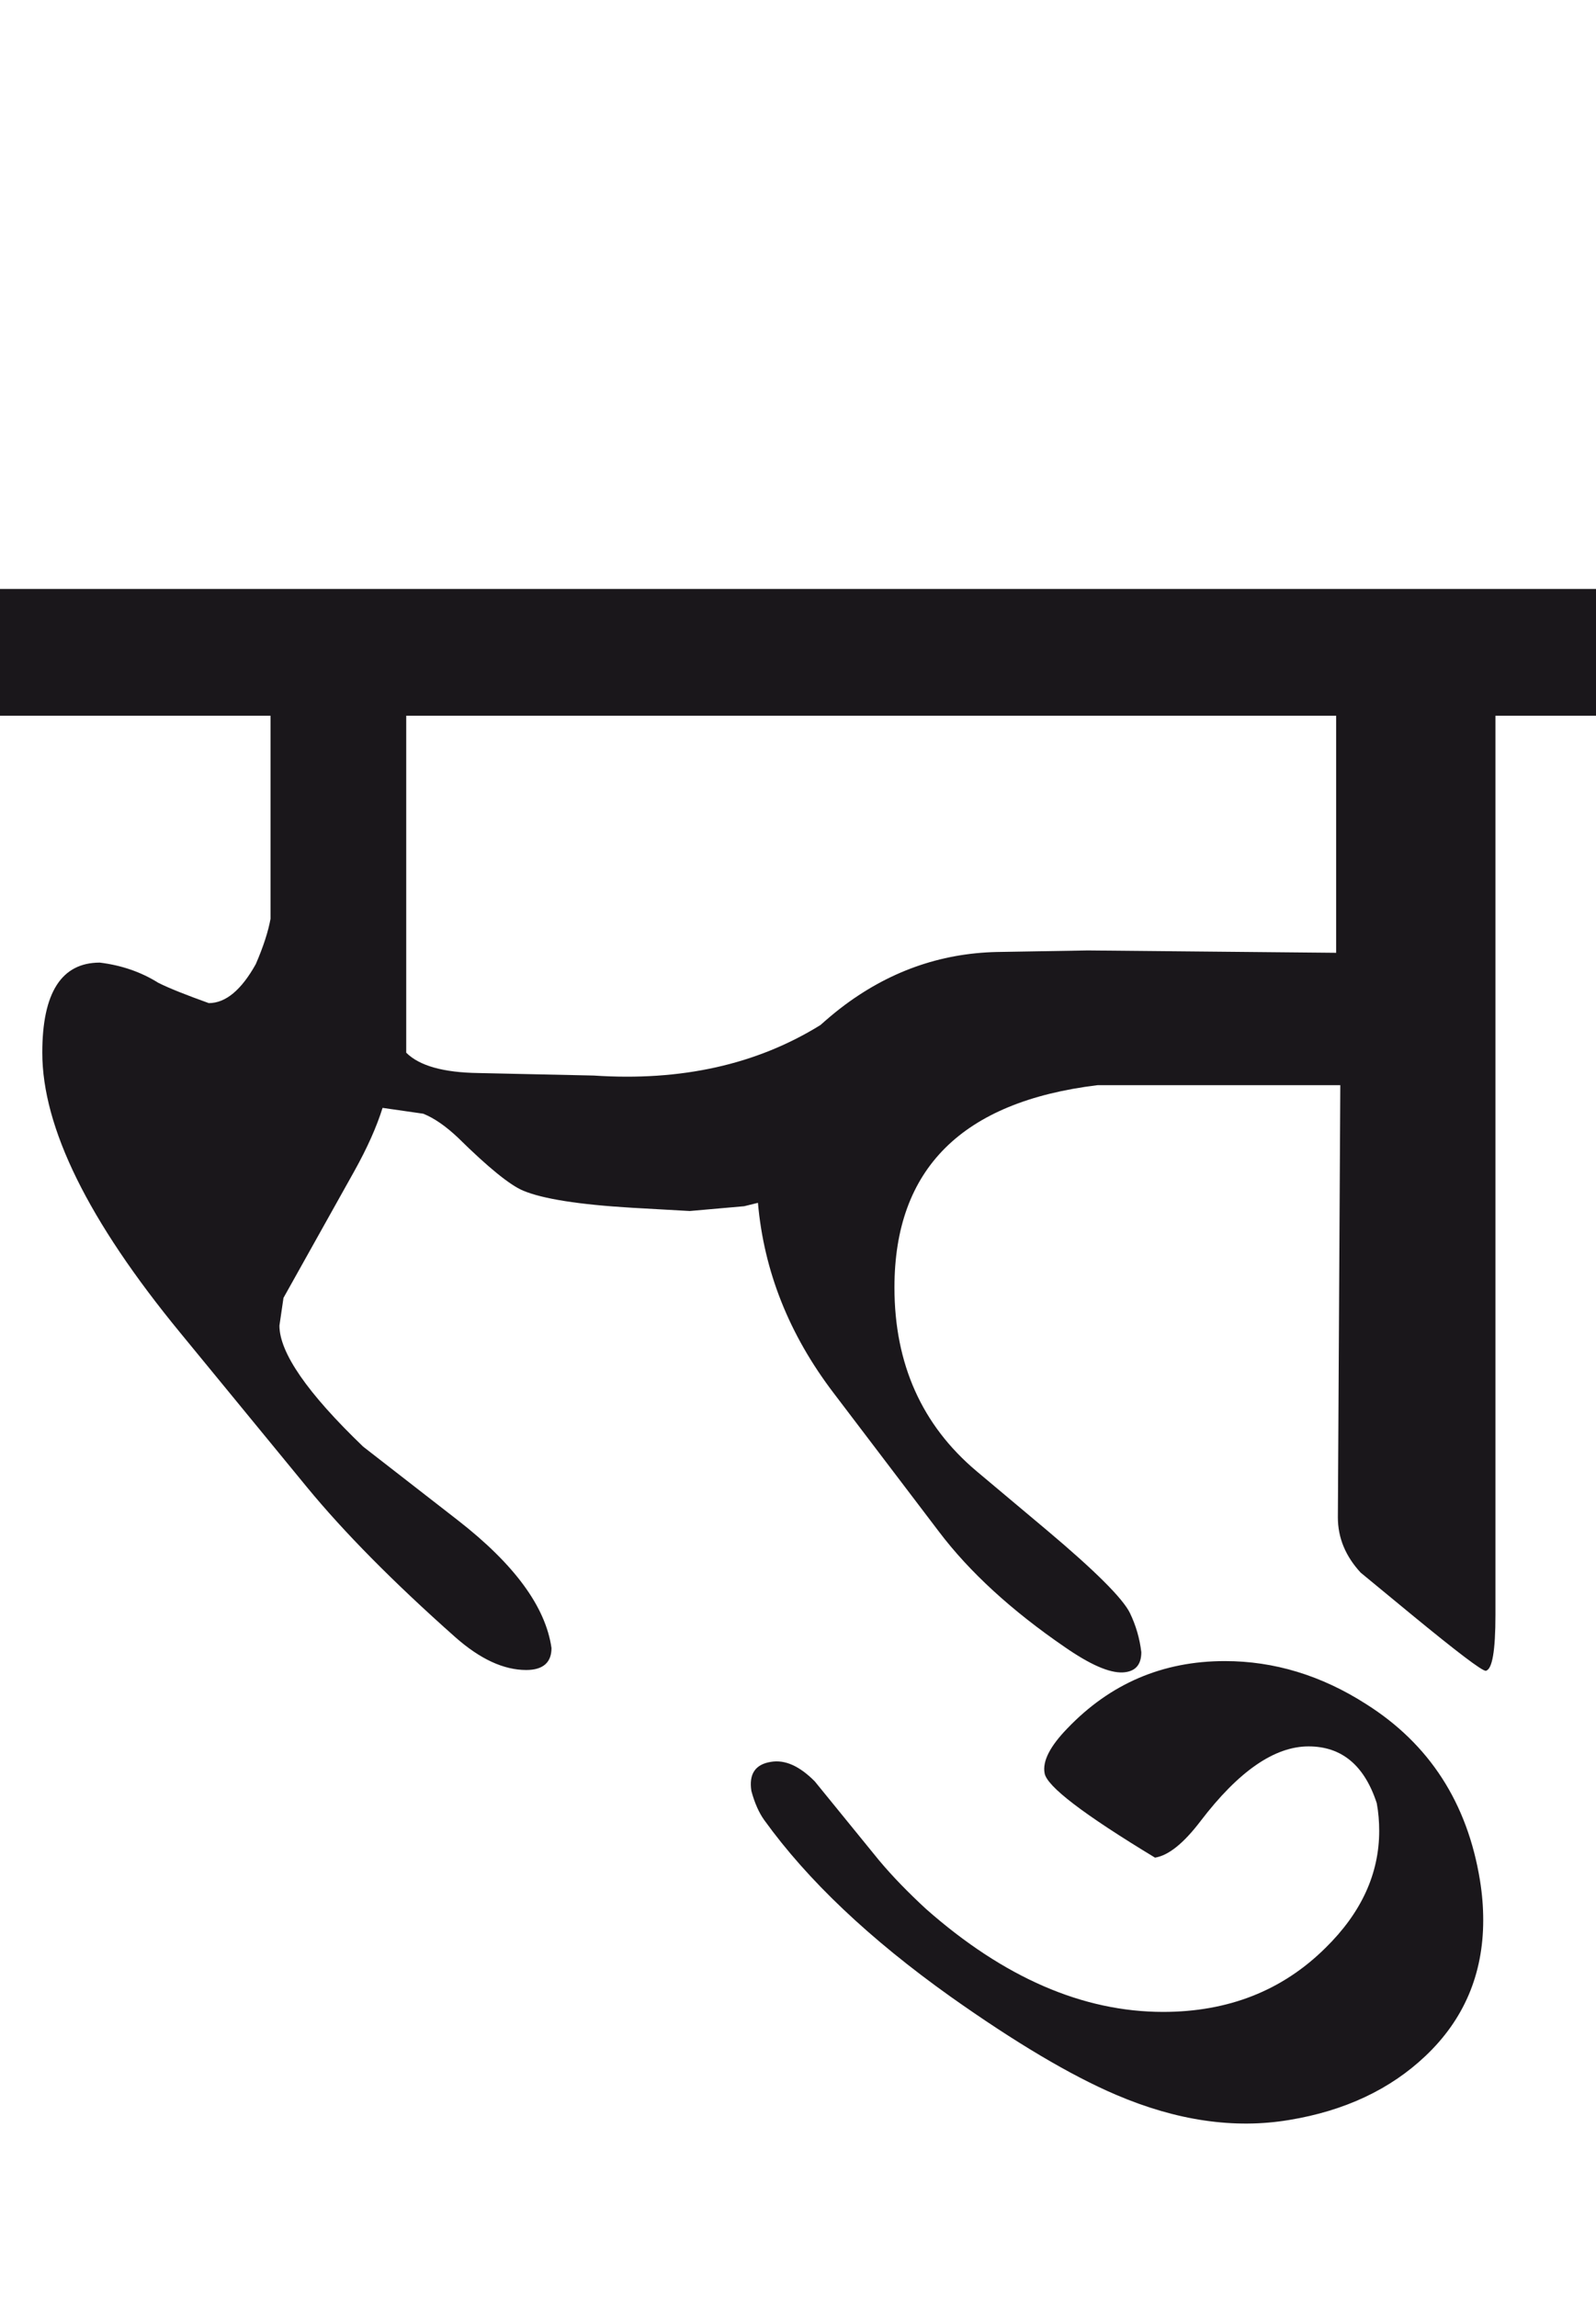 <?xml version="1.0" encoding="utf-8"?>
<!-- Generator: Adobe Illustrator 15.0.2, SVG Export Plug-In . SVG Version: 6.00 Build 0)  -->
<!DOCTYPE svg PUBLIC "-//W3C//DTD SVG 1.1//EN" "http://www.w3.org/Graphics/SVG/1.1/DTD/svg11.dtd">
<svg version="1.1" id="Ebene_1" xmlns="http://www.w3.org/2000/svg" xmlns:xlink="http://www.w3.org/1999/xlink" x="0px" y="0px"
	 width="19.699px" height="28.35px" viewBox="0 0 19.699 28.35" enable-background="new 0 0 19.699 28.35" xml:space="preserve">
<path fill="#1A171B" d="M16.862,21.033c-0.554-0.355-1.136-0.531-1.744-0.531c-0.769,0-1.416,0.279-1.945,0.832
	c-0.214,0.221-0.307,0.404-0.28,0.551c0.026,0.162,0.48,0.508,1.363,1.043c0.168-0.027,0.354-0.178,0.562-0.451
	c0.469-0.615,0.912-0.922,1.333-0.922c0.408,0,0.689,0.232,0.842,0.701c0.021,0.113,0.03,0.229,0.03,0.342
	c0,0.529-0.221,1.01-0.662,1.443c-0.533,0.529-1.202,0.791-2.005,0.791c-0.989,0-1.965-0.422-2.927-1.271
	c-0.213-0.197-0.408-0.395-0.581-0.602l-0.792-0.973c-0.188-0.189-0.367-0.27-0.542-0.24c-0.194,0.031-0.272,0.152-0.24,0.359
	c0.04,0.148,0.094,0.27,0.16,0.361c0.535,0.742,1.301,1.467,2.296,2.176c0.802,0.568,1.483,0.973,2.045,1.213
	c0.748,0.32,1.461,0.424,2.136,0.311c0.688-0.113,1.25-0.379,1.684-0.791c0.474-0.449,0.712-1.008,0.712-1.676
	c0-0.16-0.013-0.322-0.04-0.49C18.112,22.254,17.644,21.527,16.862,21.033 M5.014,8.834h11.478v2.926l-3.067-0.029l-1.123,0.019
	c-0.702,0.016-1.344,0.245-1.925,0.692c-0.086,0.066-0.17,0.138-0.251,0.21c-0.789,0.489-1.72,0.695-2.797,0.623l-1.423-0.031
	c-0.435-0.006-0.731-0.09-0.892-0.251V8.834z M19.699,7.269H0v1.565h3.339v2.506c-0.027,0.152-0.087,0.341-0.182,0.56
	c-0.179,0.321-0.373,0.481-0.58,0.481c-0.281-0.101-0.488-0.183-0.622-0.25c-0.214-0.134-0.454-0.217-0.723-0.25
	c-0.473,0-0.71,0.371-0.71,1.111c0,0.924,0.567,2.076,1.703,3.458l1.564,1.906c0.455,0.553,1.065,1.172,1.834,1.854
	c0.302,0.266,0.592,0.402,0.872,0.402c0.207,0,0.312-0.092,0.312-0.271c-0.073-0.51-0.458-1.033-1.152-1.574l-1.173-0.912
	c-0.689-0.662-1.033-1.16-1.033-1.494l0.05-0.342l0.873-1.562c0.16-0.287,0.276-0.547,0.35-0.783l0.502,0.072
	c0.134,0.054,0.277,0.152,0.432,0.299c0.373,0.368,0.642,0.585,0.802,0.651c0.24,0.101,0.688,0.172,1.343,0.211l0.712,0.04
	l0.672-0.059l0.17-0.042c0.074,0.844,0.384,1.625,0.933,2.346l1.303,1.715c0.374,0.494,0.893,0.971,1.554,1.424
	c0.308,0.213,0.544,0.318,0.712,0.311c0.153-0.008,0.23-0.09,0.23-0.25c-0.02-0.168-0.066-0.328-0.14-0.482
	c-0.087-0.18-0.429-0.521-1.023-1.021l-0.872-0.732c-0.674-0.568-1.012-1.324-1.012-2.266c0-1.464,0.834-2.294,2.506-2.497h2.997
	l-0.03,5.334c0,0.254,0.095,0.48,0.281,0.682l0.632,0.521c0.561,0.461,0.864,0.691,0.912,0.691c0.08-0.014,0.12-0.244,0.12-0.691
	V8.834h1.243V7.269z"/>
<rect y="7.269" fill="none" width="19.699" height="18.94"/>
</svg>
